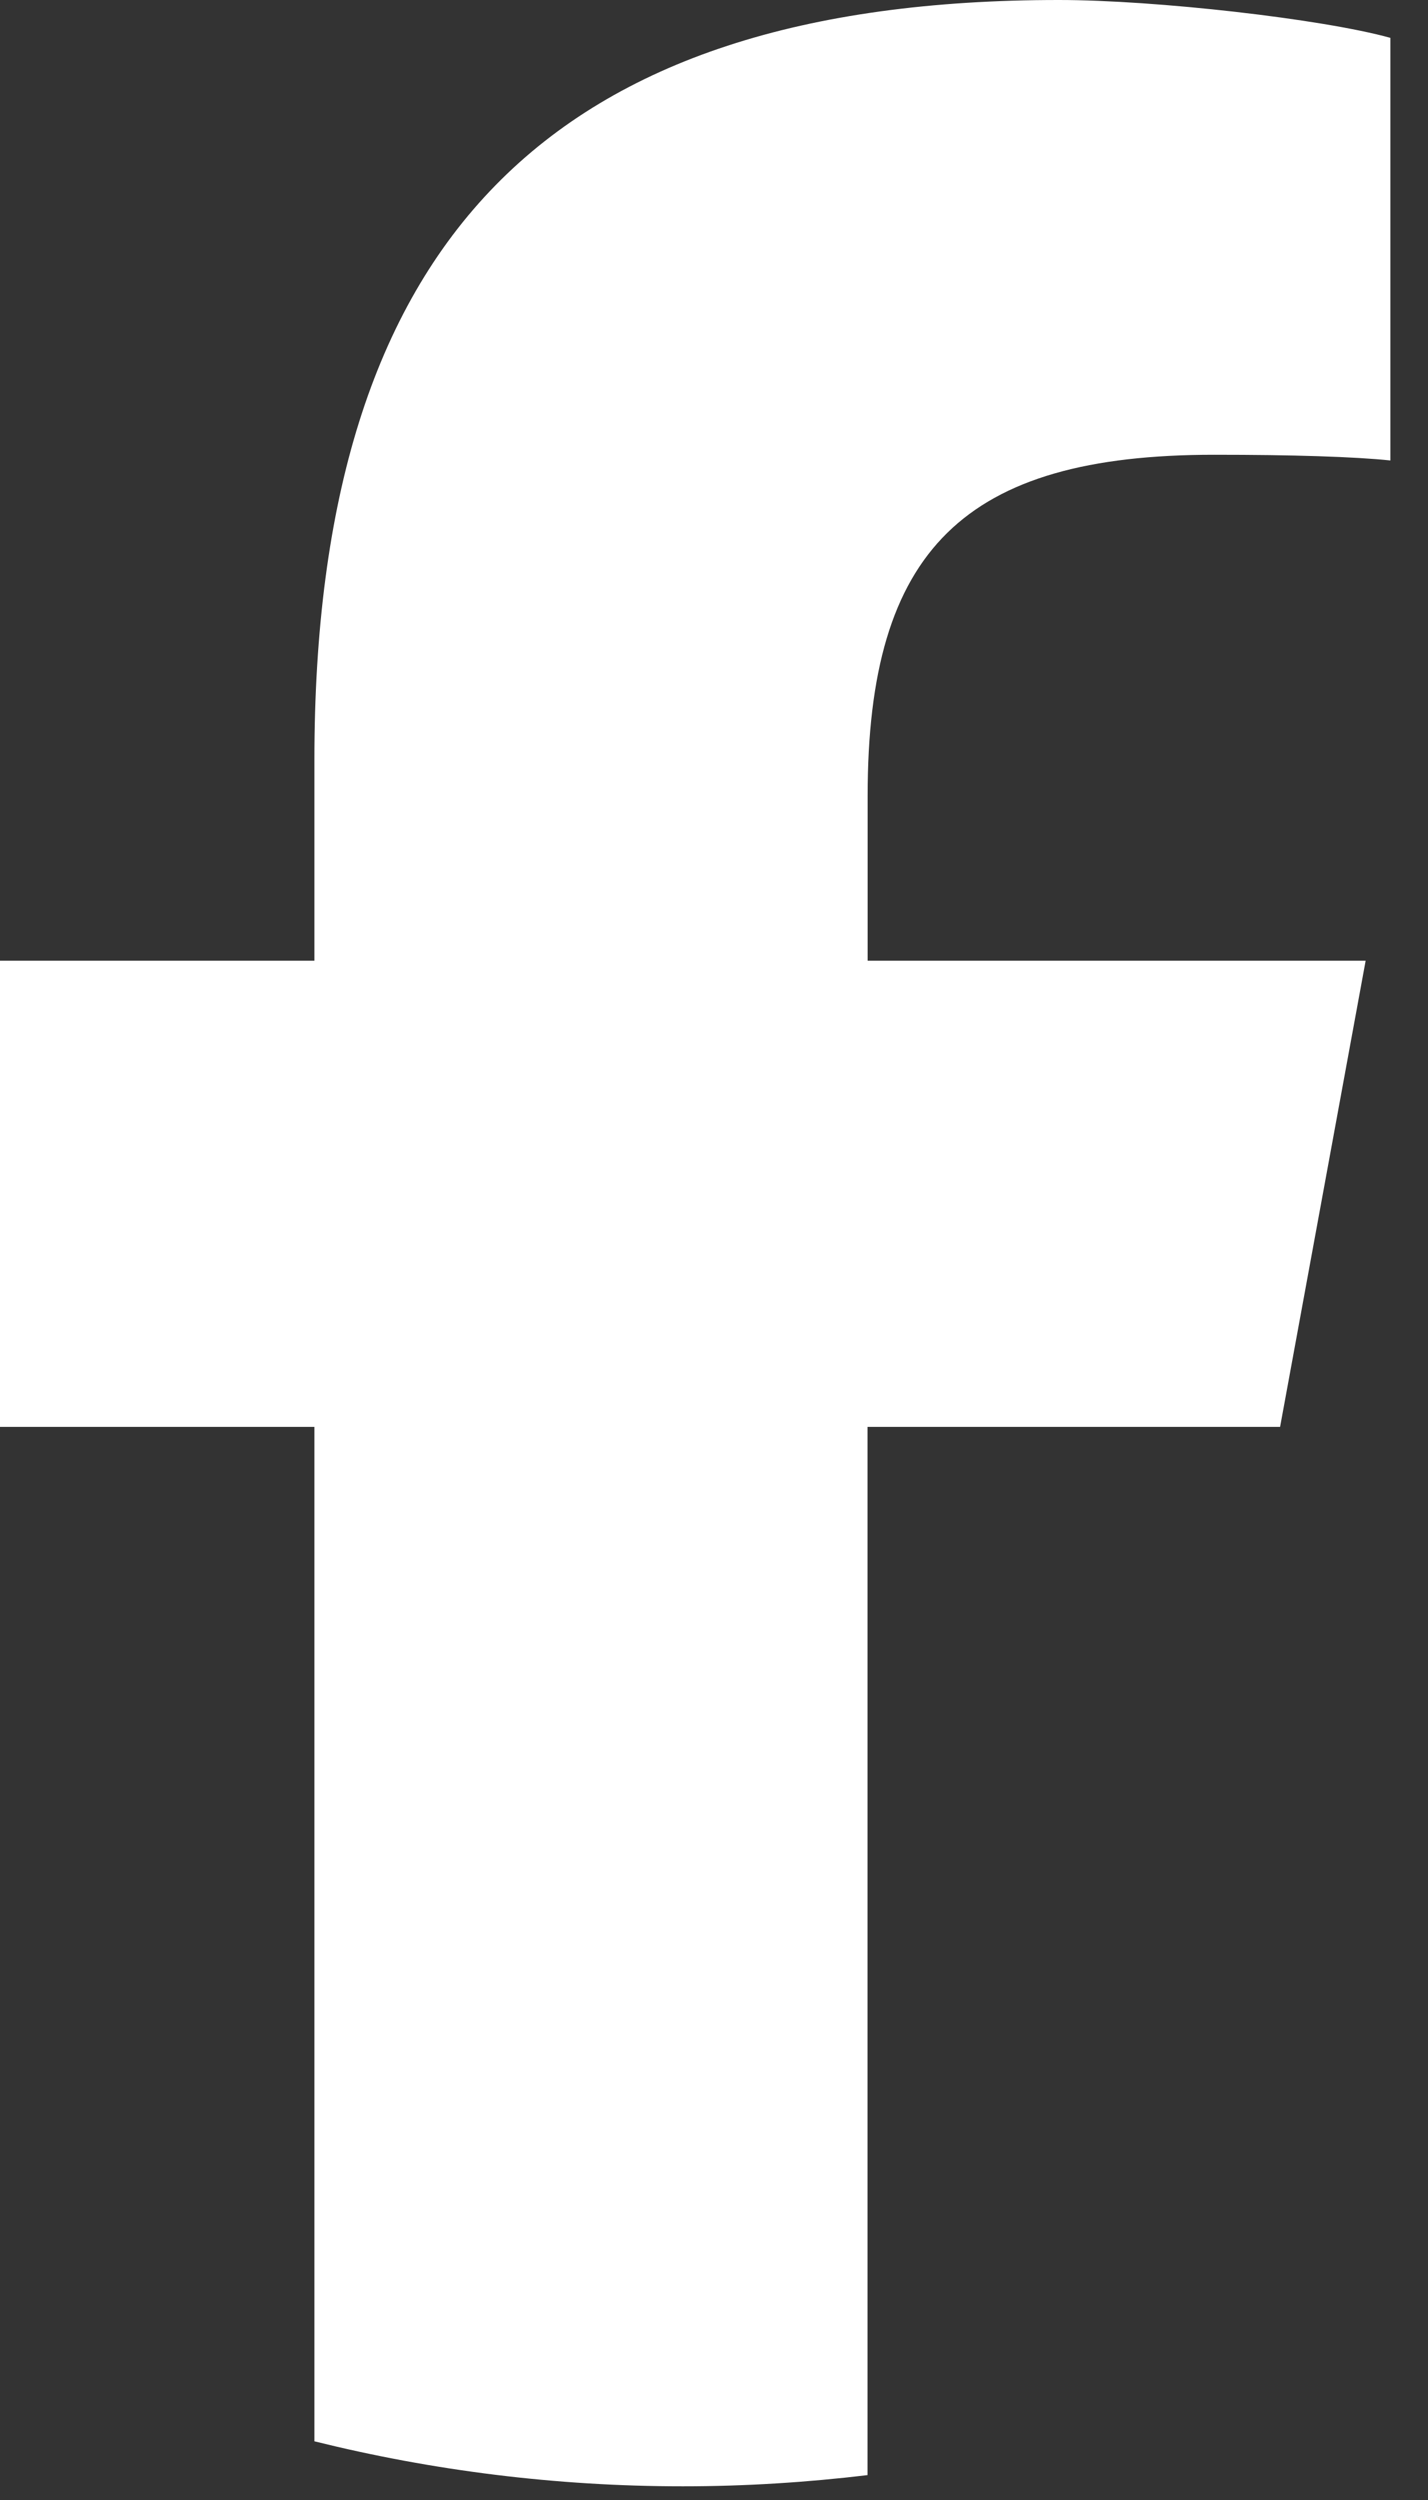 <?xml version="1.0" encoding="utf-8"?>
<svg xmlns="http://www.w3.org/2000/svg" fill="none" height="100%" overflow="visible" preserveAspectRatio="none" style="display: block;" viewBox="0 0 12 21" width="100%">
<rect x="0" y="0" width="12" height="21" fill="#333333" stroke="none"/>
<path d="M10.757 11.986L11.476 8.07H7.291V6.685C7.291 4.616 8.103 3.82 10.204 3.82C10.856 3.82 11.382 3.836 11.684 3.868V0.318C11.111 0.159 9.71 0 8.898 0C4.616 0 2.642 2.022 2.642 6.383V8.07H0V11.986H2.642V20.507C3.634 20.753 4.671 20.885 5.738 20.885C6.263 20.885 6.781 20.852 7.29 20.791V11.986H10.757H10.757Z" fill="white" id="d"/>
</svg>